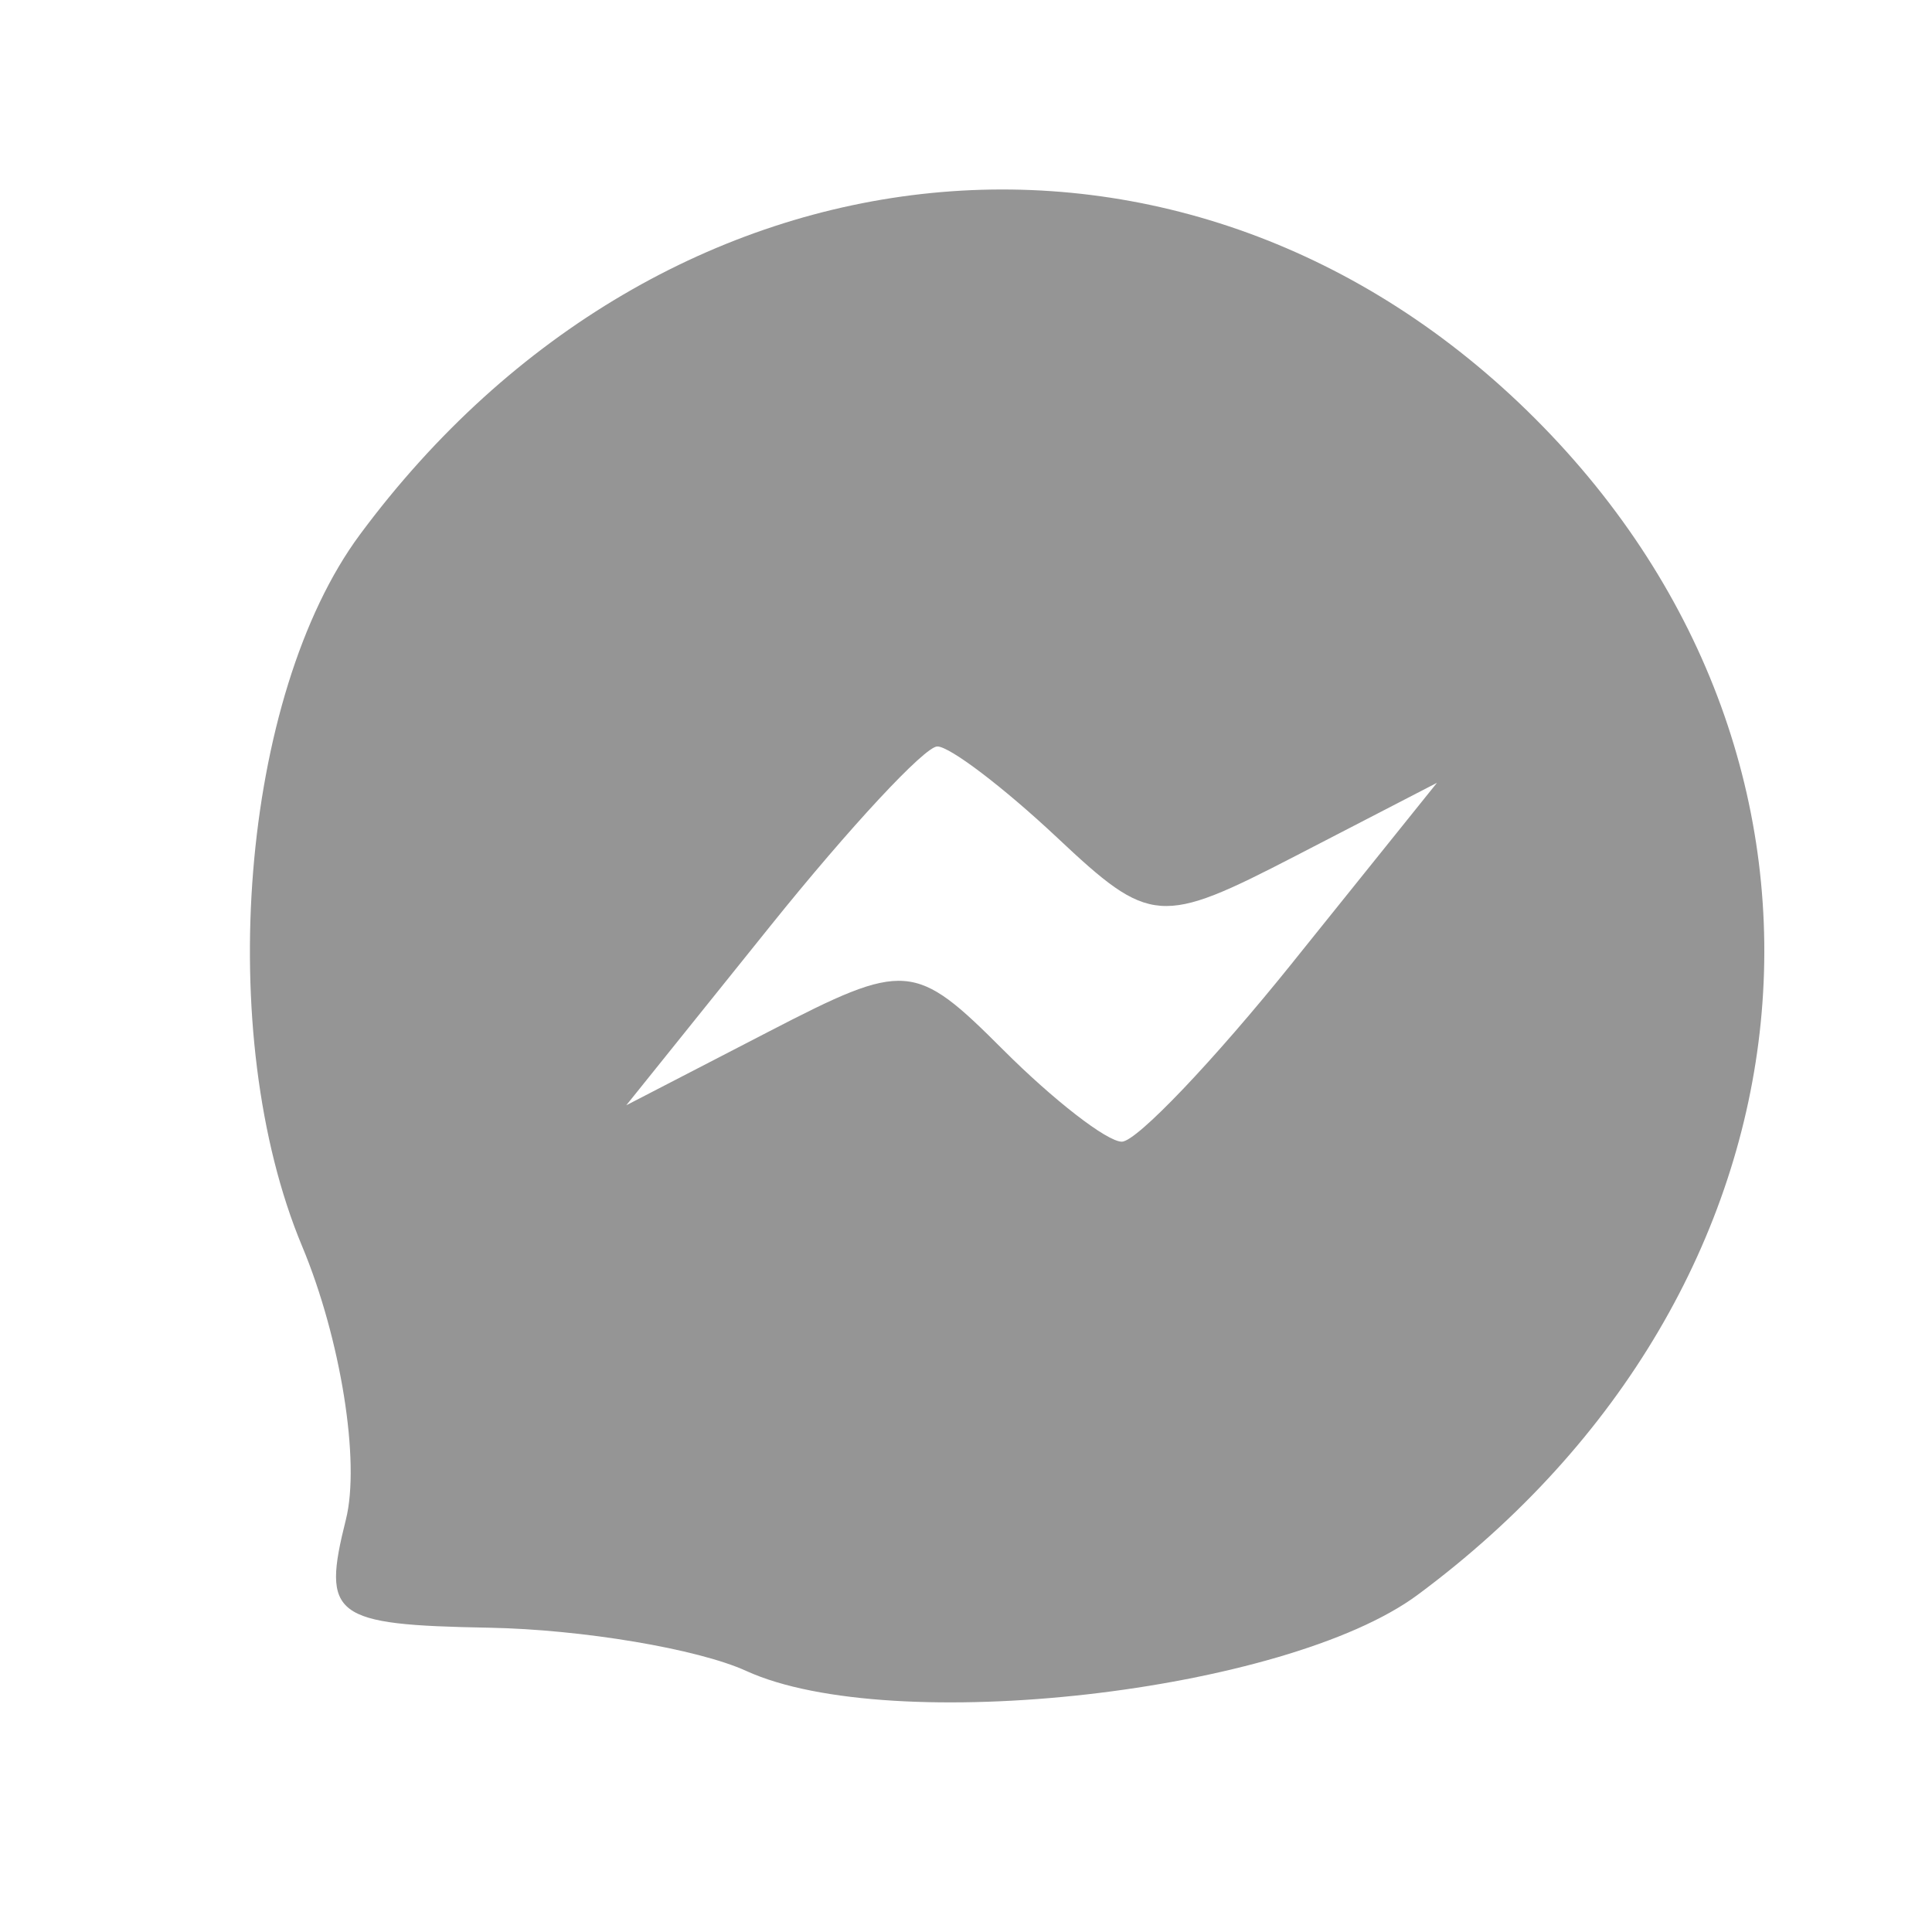 <?xml version="1.0" encoding="UTF-8" standalone="no"?>
<!-- Created with Inkscape (http://www.inkscape.org/) -->

<svg
   xmlns:dc="http://purl.org/dc/elements/1.1/"
   xmlns:cc="http://creativecommons.org/ns#"
   xmlns:rdf="http://www.w3.org/1999/02/22-rdf-syntax-ns#"
   xmlns:svg="http://www.w3.org/2000/svg"
   xmlns="http://www.w3.org/2000/svg"
   xmlns:sodipodi="http://sodipodi.sourceforge.net/DTD/sodipodi-0.dtd"
   xmlns:inkscape="http://www.inkscape.org/namespaces/inkscape"
   version="1.1"
   id="svg10"
   width="44"
   height="44"
   viewBox="0 0 44 44"
   sodipodi:docname="ico-facebookmes-web44.svg"
   inkscape:version="0.92.2 (5c3e80d, 2017-08-06)">
  <defs
     id="defs14" />
  <sodipodi:namedview
     pagecolor="#ffffff"
     bordercolor="#666666"
     borderopacity="1"
     objecttolerance="10"
     gridtolerance="10"
     guidetolerance="10"
     inkscape:pageopacity="0"
     inkscape:pageshadow="2"
     inkscape:window-width="1920"
     inkscape:window-height="1140"
     id="namedview12"
     showgrid="false"
     inkscape:zoom="8.0995868"
     inkscape:cx="15.649383"
     inkscape:cy="17.855234"
     inkscape:window-x="-4"
     inkscape:window-y="-4"
     inkscape:window-maximized="1"
     inkscape:current-layer="svg10" />
  <path
     inkscape:connector-curvature="0"
     id="path3711"
     d="m 16.994,38.054 c -1.1,-0.502 -3.736,-0.945 -5.858,-0.984 C 7.576,37.005 7.324,36.814 7.878,34.605 8.209,33.287 7.76,30.488 6.881,28.383 4.862,23.552 5.488,15.831 8.196,12.176 15.116,2.832 27.078,1.651 34.961,9.533 42.856,17.428 41.662,29.377 32.285,36.322 29.282,38.547 20.3,39.564 16.994,38.054 Z m 12.449,-16.14 3.283,-4.086 -3.218,1.664 c -3.082,1.594 -3.312,1.576 -5.43,-0.414 -1.217,-1.143 -2.446,-2.078 -2.731,-2.078 -0.285,0 -1.996,1.839 -3.801,4.086 l -3.283,4.086 3.245,-1.678 c 3.119,-1.613 3.327,-1.597 5.338,0.414 1.151,1.151 2.367,2.093 2.703,2.093 0.336,0 2.088,-1.839 3.894,-4.086 z"
     style="fill:#959595" />
</svg>
